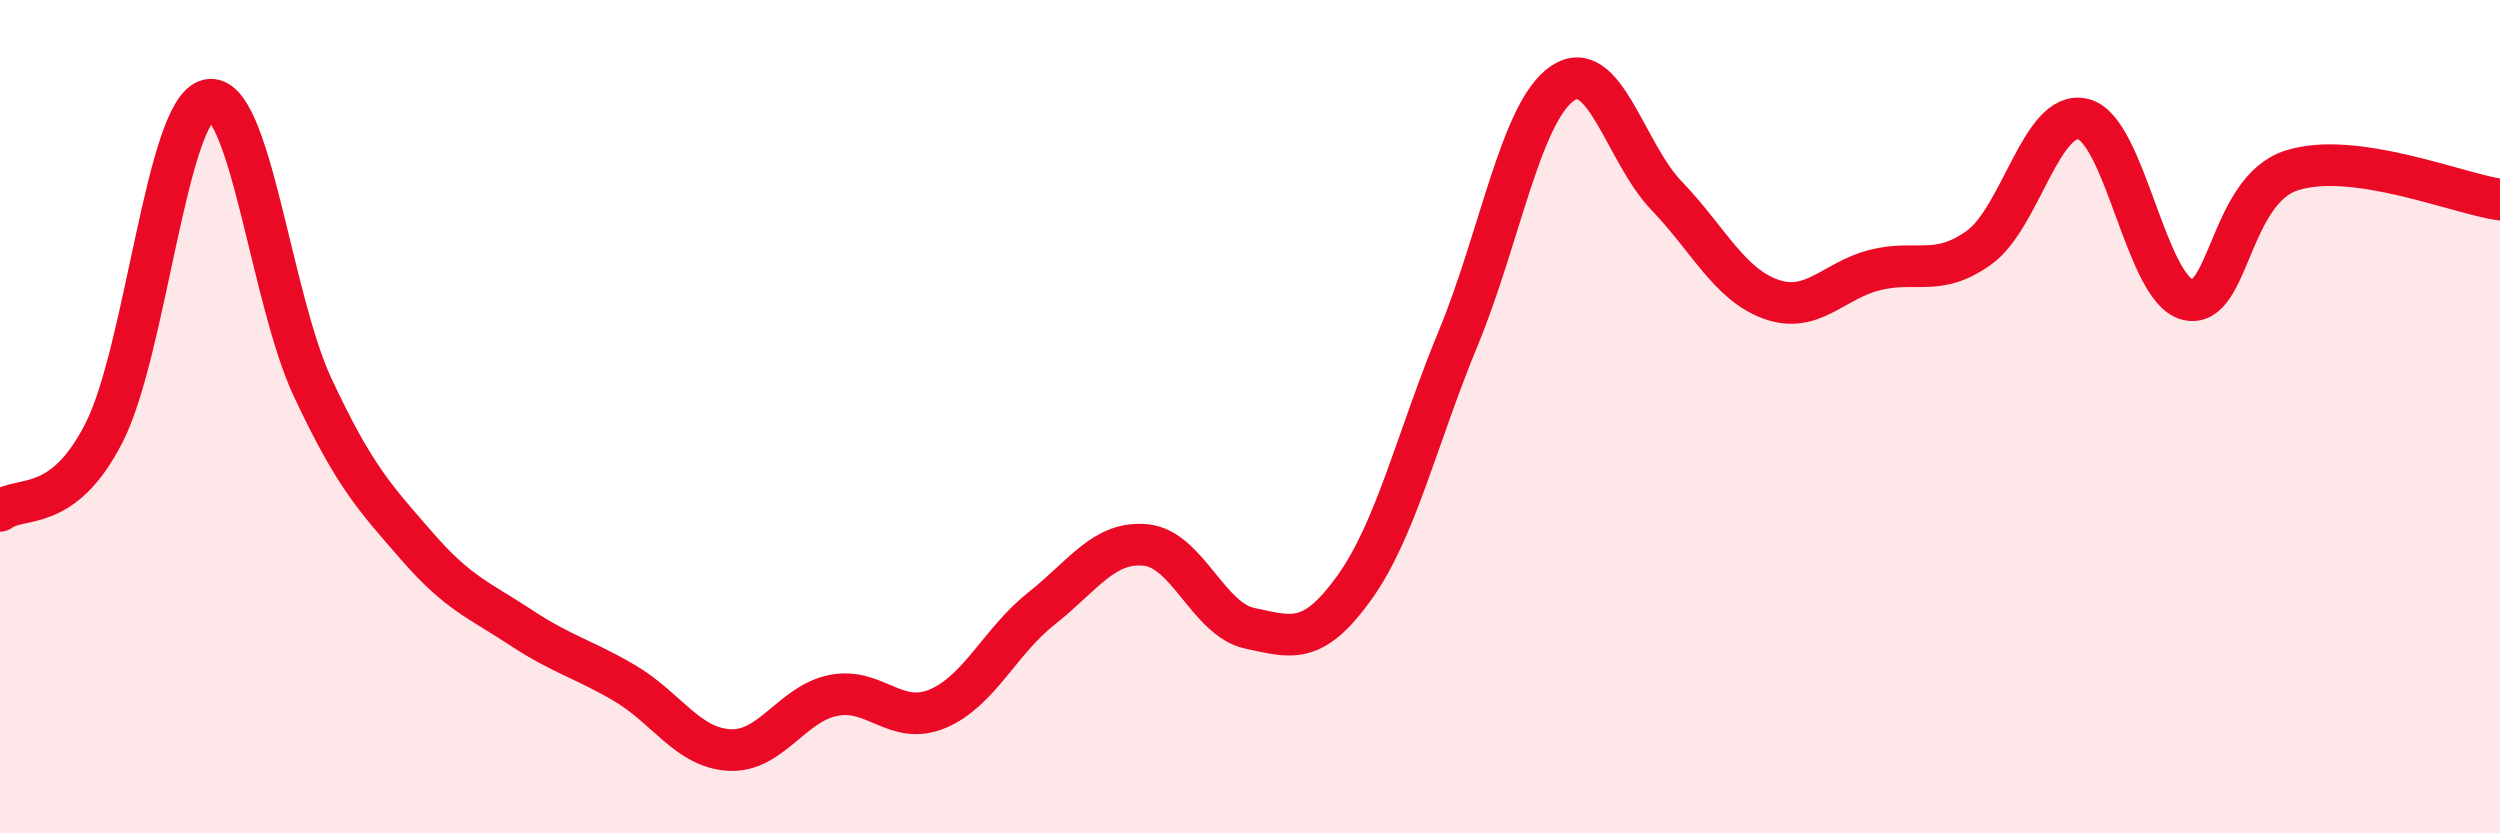 
    <svg width="60" height="20" viewBox="0 0 60 20" xmlns="http://www.w3.org/2000/svg">
      <path
        d="M 0,12.26 C 0.5,11.88 1.5,12.35 2.5,10.38 C 3.5,8.41 4,2.62 5,2.4 C 6,2.18 6.5,7.15 7.5,9.29 C 8.5,11.43 9,11.95 10,13.1 C 11,14.25 11.5,14.4 12.5,15.06 C 13.5,15.72 14,15.81 15,16.4 C 16,16.99 16.5,17.94 17.5,18 C 18.5,18.06 19,16.89 20,16.69 C 21,16.49 21.5,17.43 22.5,17.01 C 23.5,16.59 24,15.39 25,14.6 C 26,13.81 26.5,12.98 27.5,13.08 C 28.5,13.18 29,14.87 30,15.08 C 31,15.29 31.5,15.5 32.5,14.11 C 33.5,12.72 34,10.53 35,8.11 C 36,5.69 36.5,2.68 37.5,2 C 38.5,1.32 39,3.66 40,4.7 C 41,5.74 41.5,6.82 42.5,7.18 C 43.5,7.54 44,6.73 45,6.48 C 46,6.23 46.5,6.66 47.5,5.94 C 48.5,5.22 49,2.61 50,2.86 C 51,3.11 51.5,6.94 52.5,7.19 C 53.5,7.44 53.5,4.57 55,4.09 C 56.5,3.61 59,4.65 60,4.79L60 20L0 20Z"
        fill="#EB0A25"
        opacity="0.1"
        stroke-linecap="round"
        stroke-linejoin="round"
      />
      <path
        d="M 0,12.26 C 0.5,11.88 1.5,12.35 2.5,10.38 C 3.5,8.41 4,2.62 5,2.4 C 6,2.18 6.5,7.15 7.5,9.29 C 8.5,11.43 9,11.95 10,13.1 C 11,14.25 11.5,14.4 12.5,15.06 C 13.5,15.72 14,15.81 15,16.4 C 16,16.99 16.5,17.94 17.5,18 C 18.5,18.06 19,16.89 20,16.69 C 21,16.49 21.5,17.43 22.5,17.01 C 23.5,16.59 24,15.39 25,14.6 C 26,13.81 26.5,12.98 27.5,13.08 C 28.5,13.18 29,14.87 30,15.08 C 31,15.29 31.5,15.5 32.5,14.11 C 33.5,12.72 34,10.53 35,8.11 C 36,5.69 36.5,2.68 37.5,2 C 38.5,1.32 39,3.66 40,4.7 C 41,5.74 41.5,6.82 42.5,7.18 C 43.5,7.54 44,6.73 45,6.48 C 46,6.23 46.5,6.66 47.5,5.94 C 48.5,5.22 49,2.61 50,2.86 C 51,3.11 51.5,6.94 52.5,7.19 C 53.5,7.44 53.5,4.57 55,4.09 C 56.5,3.61 59,4.65 60,4.79"
        stroke="#EB0A25"
        stroke-width="1"
        fill="none"
        stroke-linecap="round"
        stroke-linejoin="round"
      />
    </svg>
  